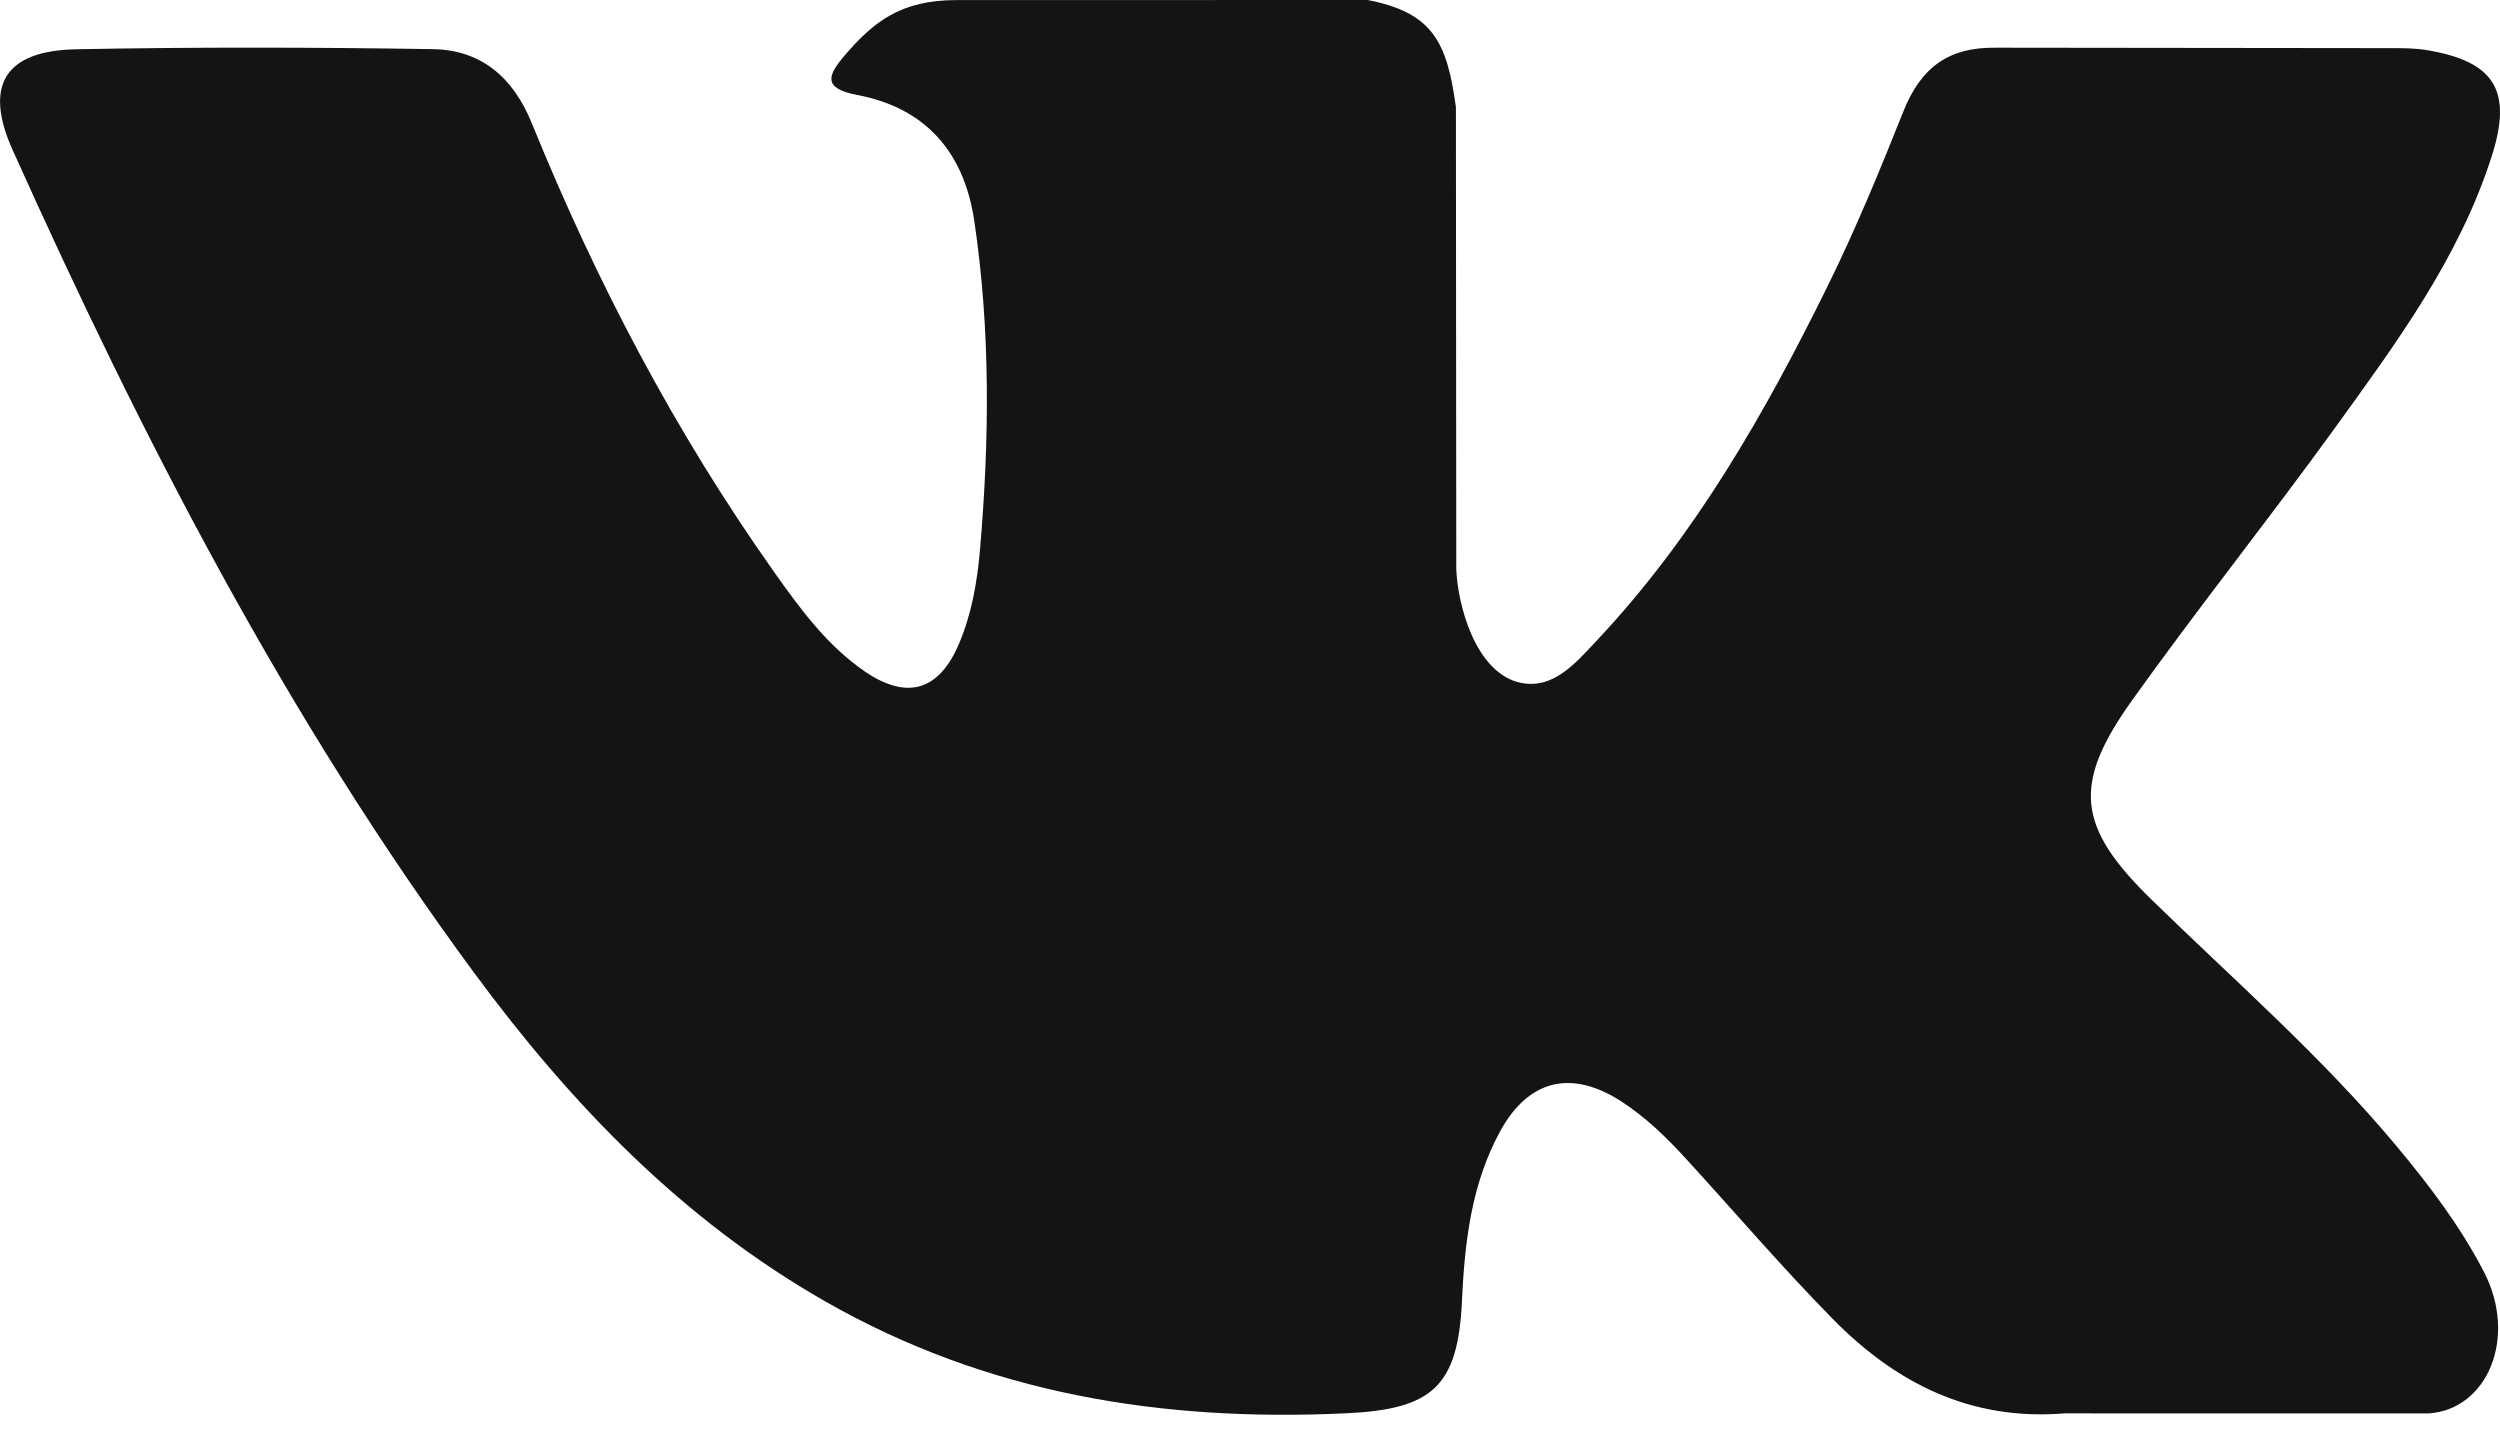 <svg width="55" height="32" viewBox="0 0 55 32" fill="none" xmlns="http://www.w3.org/2000/svg">
<path d="M52.722 25.212C51.084 23.248 49.157 21.572 47.334 19.792C45.689 18.187 45.585 17.256 46.907 15.405C48.351 13.383 49.903 11.44 51.359 9.428C52.718 7.548 54.108 5.672 54.823 3.421C55.277 1.989 54.876 1.356 53.407 1.105C53.154 1.061 52.892 1.059 52.635 1.059L43.92 1.049C42.847 1.033 42.254 1.501 41.874 2.452C41.362 3.738 40.833 5.023 40.223 6.263C38.838 9.077 37.291 11.796 35.122 14.099C34.644 14.607 34.115 15.248 33.316 14.984C32.316 14.619 32.022 12.972 32.038 12.415L32.03 2.357C31.836 0.92 31.517 0.279 30.09 0L21.038 0.002C19.83 0.002 19.224 0.469 18.579 1.224C18.207 1.661 18.094 1.944 18.859 2.089C20.362 2.374 21.208 3.346 21.433 4.853C21.793 7.26 21.768 9.676 21.56 12.093C21.499 12.799 21.378 13.503 21.098 14.162C20.66 15.197 19.954 15.408 19.025 14.771C18.184 14.194 17.594 13.38 17.016 12.563C14.845 9.495 13.113 6.187 11.7 2.711C11.292 1.706 10.588 1.098 9.524 1.081C6.91 1.04 4.295 1.033 1.68 1.084C0.107 1.113 -0.362 1.877 0.279 3.303C3.126 9.637 6.296 15.795 10.433 21.405C12.558 24.284 14.996 26.825 18.147 28.626C21.718 30.668 25.562 31.282 29.611 31.093C31.506 31.004 32.076 30.511 32.163 28.622C32.223 27.329 32.369 26.044 33.007 24.882C33.633 23.742 34.581 23.525 35.673 24.234C36.22 24.589 36.681 25.041 37.115 25.518C38.182 26.685 39.211 27.888 40.319 29.015C41.708 30.429 43.353 31.264 45.422 31.094L53.431 31.095C54.722 31.011 55.391 29.429 54.65 27.988C54.13 26.98 53.447 26.081 52.722 25.212Z" fill="#141414"/>
</svg>
